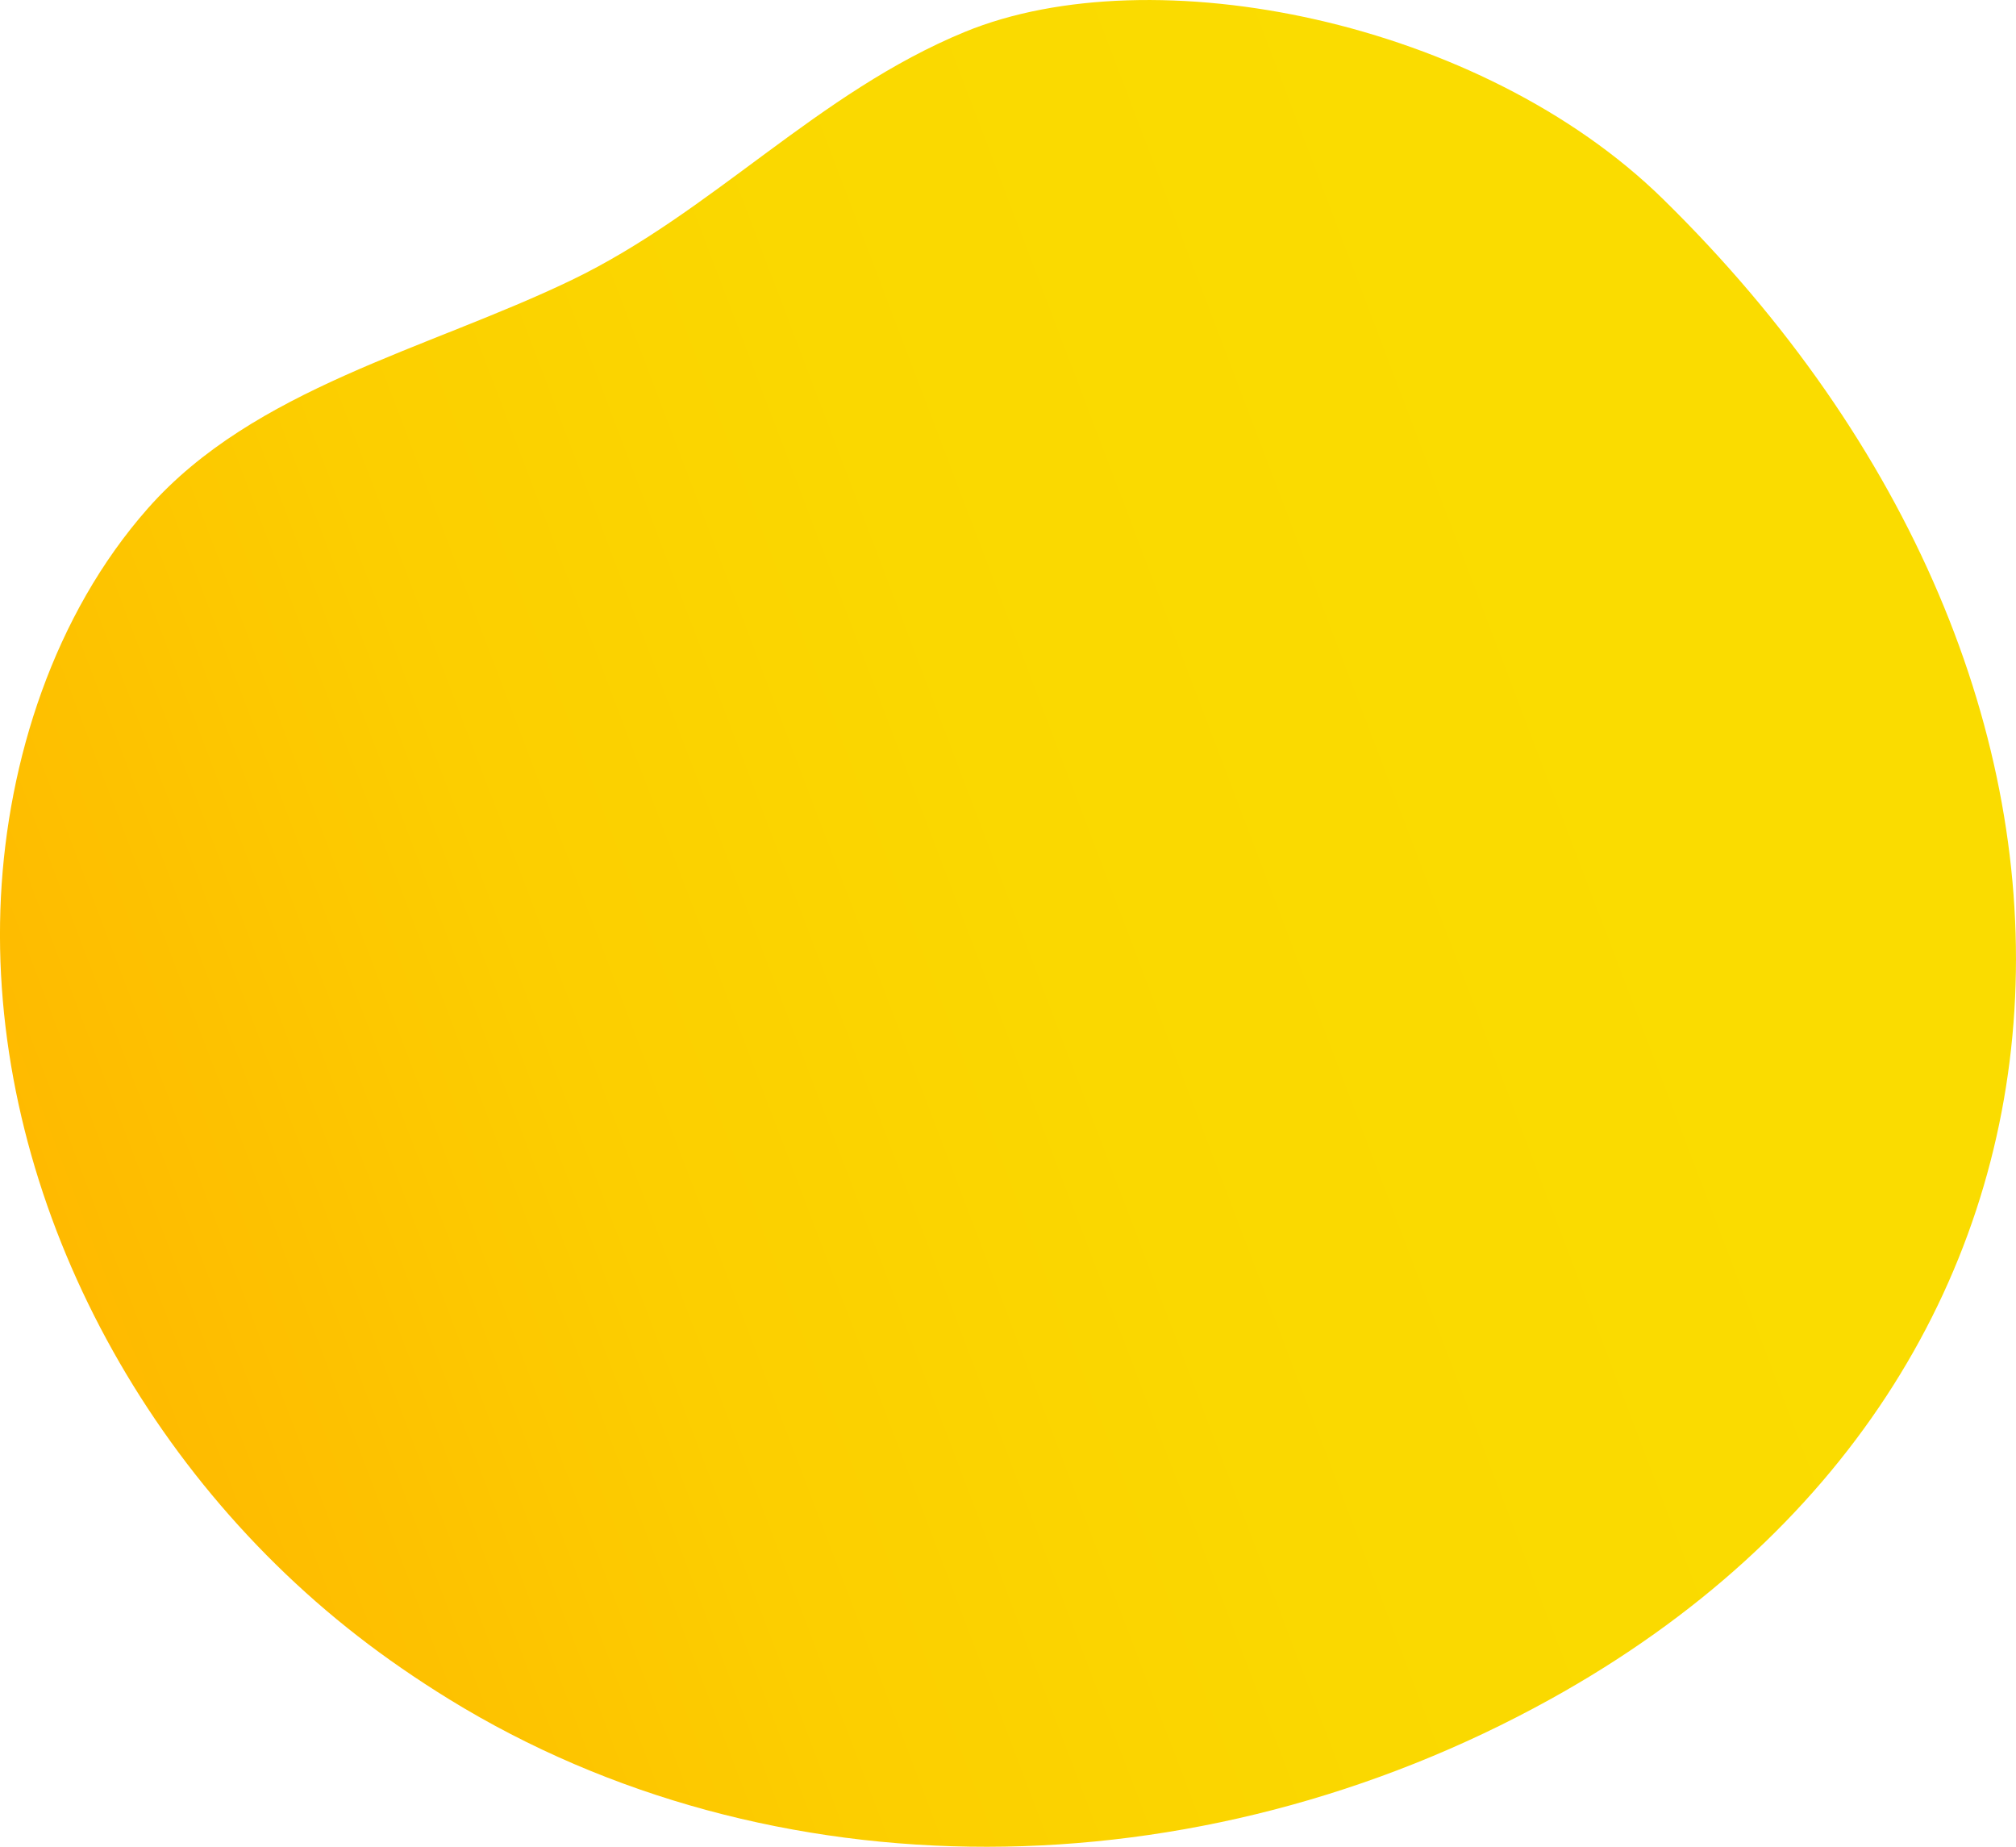 <?xml version="1.0" encoding="UTF-8"?>
<svg id="_レイヤー_2" data-name="レイヤー 2" xmlns="http://www.w3.org/2000/svg" width="172.31" height="157.82" xmlns:xlink="http://www.w3.org/1999/xlink" viewBox="0 0 172.31 157.82">
  <defs>
    <style>
      .cls-1 {
        fill: url(#_名称未設定グラデーション_229);
        stroke-width: 0px;
      }
    </style>
    <linearGradient id="_名称未設定グラデーション_229" data-name="名称未設定グラデーション 229" x1="-50.75" y1="-65.84" x2="-50.75" y2="-235.6" gradientTransform="translate(-35.85 183.37) rotate(69.16)" gradientUnits="userSpaceOnUse">
      <stop offset="0" stop-color="#ffba00"/>
      <stop offset=".03" stop-color="#febc00"/>
      <stop offset=".27" stop-color="#fcce00"/>
      <stop offset=".52" stop-color="#fad800"/>
      <stop offset=".82" stop-color="#fadc00"/>
    </linearGradient>
  </defs>
  <g id="_背景画像" data-name="背景画像">
    <path class="cls-1" d="m132.54,145.19c-30.31,16.78-66.73,16.88-94.12.04-2.79-1.72-5.42-3.53-7.85-5.42C11.01,124.62-1.12,100.33.08,76.62c.59-11.61,4.51-24.06,12.57-33.19,9.06-10.25,23.89-13.57,36.19-19.49,12.09-5.82,21-16.02,33.64-21.22,16.05-6.59,44.1-.96,59.65,14.28,42.68,41.82,40.63,100.39-9.59,128.19Z"/>
  </g>
</svg>